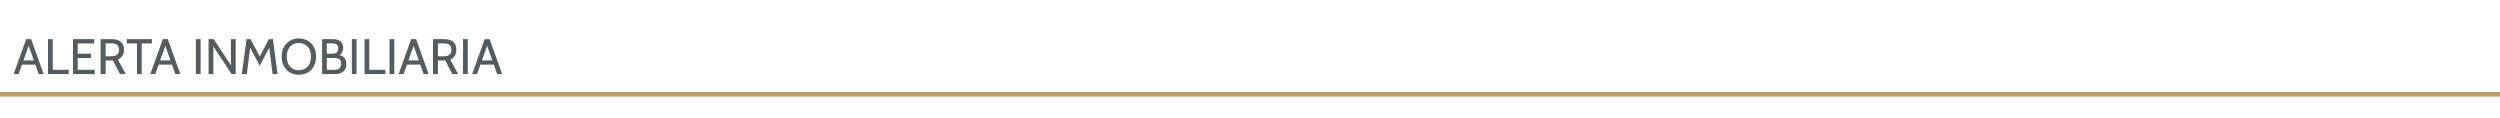 <?xml version="1.0" encoding="UTF-8"?>
<!DOCTYPE svg PUBLIC "-//W3C//DTD SVG 1.1//EN" "http://www.w3.org/Graphics/SVG/1.1/DTD/svg11.dtd">
<!-- Creator: CorelDRAW 2017 -->
<svg xmlns="http://www.w3.org/2000/svg" xml:space="preserve" width="489px" height="23px" version="1.1" style="shape-rendering:geometricPrecision; text-rendering:geometricPrecision; image-rendering:optimizeQuality; fill-rule:evenodd; clip-rule:evenodd"
viewBox="0 0 489 23"
 xmlns:xlink="http://www.w3.org/1999/xlink">
 <defs>
  <style type="text/css">
   <![CDATA[
    .str0 {stroke:#BA9E66;stroke-width:0.9;stroke-miterlimit:22.926}
    .fil1 {fill:none}
    .fil0 {fill:white}
    .fil2 {fill:#565B5E;fill-rule:nonzero}
   ]]>
  </style>
 </defs>
 <g id="Layer_x0020_1">
  <rect class="fil0" width="489" height="23"/>
  <line class="fil1 str0" x1="0" y1="18.45" x2="489" y2= "18.45" />
  <path class="fil2" d="M7.07 12.64l-2.93 0 0 -0.83 2.93 0 0 0.83zm-1.6 -4.07l0.27 0 -2.09 5.92 -0.98 0 2.45 -6.83 0.97 0 2.45 6.83 -0.97 0 -2.1 -5.92zm3.92 5.92l0 -6.83 0.93 0 0 5.99 3.13 0 0 0.84 -4.06 0zm4.89 0l0 -6.83 4.16 0 0 0.84 -3.24 0 0 2 2.58 0 0 0.84 -2.58 0 0 2.31 3.33 0 0 0.84 -4.25 0zm5.4 0l0 -6.83 2.22 0c0.47,0 0.88,0.07 1.24,0.22 0.35,0.15 0.63,0.37 0.82,0.68 0.2,0.3 0.3,0.7 0.3,1.18 0,0.47 -0.11,0.86 -0.31,1.17 -0.2,0.32 -0.5,0.57 -0.88,0.75l1.53 2.83 -1.13 0 -1.39 -2.66c-0.01,0 -0.02,0 -0.02,0 -0.01,0 -0.02,0 -0.03,0l-1.37 0 0 2.66 -0.98 0zm0.98 -3.49l1.23 0c0.46,0 0.81,-0.12 1.05,-0.34 0.23,-0.22 0.35,-0.53 0.35,-0.92 0,-0.4 -0.12,-0.71 -0.35,-0.92 -0.24,-0.22 -0.59,-0.33 -1.05,-0.33l-1.23 0 0 2.51zm6.13 3.49l0 -5.99 -1.99 0 0 -0.84 4.91 0 0 0.84 -1.99 0 0 5.99 -0.93 0zm7.01 -1.85l-2.93 0 0 -0.83 2.93 0 0 0.83zm-1.6 -4.07l0.27 0 -2.1 5.92 -0.97 0 2.45 -6.83 0.97 0 2.45 6.83 -0.98 0 -2.09 -5.92zm6.11 5.92l0 -6.83 0.93 0 0 6.83 -0.93 0zm2.49 0l0 -6.83 1 0 3.37 5.11 0 -5.11 0.93 0 0 6.83 -0.79 0 -3.58 -5.4 0 5.4 -0.93 0zm6.5 0l0.92 -6.83 0.79 0 1.8 3.38 1.77 -3.38 0.8 0 0.91 6.83 -0.98 0 -0.69 -5.57 0.24 0.04 -2.05 3.91 -2.08 -3.91 0.24 -0.04 -0.69 5.57 -0.98 0zm11.16 0.13c-0.65,0 -1.23,-0.14 -1.73,-0.43 -0.51,-0.29 -0.91,-0.71 -1.2,-1.24 -0.29,-0.53 -0.43,-1.15 -0.43,-1.88 0,-0.72 0.14,-1.35 0.43,-1.88 0.29,-0.53 0.69,-0.94 1.2,-1.23 0.5,-0.29 1.08,-0.44 1.73,-0.44 0.65,0 1.23,0.15 1.74,0.44 0.51,0.29 0.9,0.7 1.19,1.23 0.29,0.53 0.44,1.16 0.44,1.88 0,0.73 -0.15,1.35 -0.44,1.88 -0.29,0.53 -0.68,0.95 -1.19,1.24 -0.51,0.29 -1.09,0.43 -1.74,0.43zm0 -0.89c0.53,0 0.96,-0.12 1.31,-0.36 0.35,-0.23 0.62,-0.55 0.8,-0.95 0.17,-0.4 0.26,-0.85 0.26,-1.35 0,-0.49 -0.09,-0.94 -0.26,-1.34 -0.18,-0.4 -0.45,-0.72 -0.8,-0.96 -0.35,-0.23 -0.78,-0.35 -1.31,-0.35 -0.52,0 -0.96,0.12 -1.31,0.35 -0.35,0.24 -0.62,0.56 -0.79,0.96 -0.18,0.4 -0.27,0.85 -0.27,1.34 0,0.5 0.09,0.95 0.27,1.35 0.17,0.4 0.44,0.72 0.79,0.95 0.35,0.24 0.79,0.36 1.31,0.36zm4.54 0.76l0 -6.83 2.15 0c0.61,0 1.09,0.14 1.44,0.41 0.35,0.28 0.52,0.7 0.52,1.26 0,0.38 -0.08,0.71 -0.25,1 -0.16,0.29 -0.41,0.48 -0.74,0.57l0.14 -0.16c0.47,0.08 0.84,0.27 1.1,0.57 0.26,0.3 0.39,0.71 0.39,1.23 0,0.6 -0.19,1.07 -0.58,1.42 -0.39,0.35 -0.92,0.53 -1.6,0.53l-2.57 0zm0.92 -0.84l1.57 0c0.38,0 0.68,-0.1 0.91,-0.28 0.22,-0.19 0.33,-0.48 0.33,-0.86 0,-0.43 -0.11,-0.73 -0.34,-0.91 -0.23,-0.18 -0.53,-0.26 -0.9,-0.26l-1.57 0 0 2.31zm0 -3.15l1.12 0c0.33,0 0.6,-0.07 0.81,-0.2 0.2,-0.14 0.31,-0.4 0.31,-0.81 0,-0.4 -0.11,-0.66 -0.31,-0.8 -0.21,-0.13 -0.48,-0.2 -0.81,-0.2l-1.12 0 0 2.01zm4.9 3.99l0 -6.83 0.93 0 0 6.83 -0.93 0zm2.49 0l0 -6.83 0.92 0 0 5.99 3.14 0 0 0.84 -4.06 0zm4.88 0l0 -6.83 0.93 0 0 6.83 -0.93 0zm6.18 -1.85l-2.93 0 0 -0.83 2.93 0 0 0.83zm-1.6 -4.07l0.27 0 -2.09 5.92 -0.98 0 2.45 -6.83 0.97 0 2.45 6.83 -0.97 0 -2.1 -5.92zm3.92 5.92l0 -6.83 2.21 0c0.48,0 0.89,0.07 1.25,0.22 0.35,0.15 0.63,0.37 0.82,0.68 0.2,0.3 0.29,0.7 0.29,1.18 0,0.47 -0.1,0.86 -0.3,1.17 -0.2,0.32 -0.5,0.57 -0.89,0.75l1.54 2.83 -1.14 0 -1.38 -2.66c-0.01,0 -0.02,0 -0.03,0 0,0 -0.01,0 -0.02,0l-1.38 0 0 2.66 -0.97 0zm0.97 -3.49l1.23 0c0.47,0 0.82,-0.12 1.06,-0.34 0.23,-0.22 0.35,-0.53 0.35,-0.92 0,-0.4 -0.12,-0.71 -0.35,-0.92 -0.24,-0.22 -0.59,-0.33 -1.06,-0.33l-1.23 0 0 2.51zm4.91 3.49l0 -6.83 0.93 0 0 6.83 -0.93 0zm6.18 -1.85l-2.93 0 0 -0.83 2.93 0 0 0.83zm-1.6 -4.07l0.27 0 -2.1 5.92 -0.97 0 2.45 -6.83 0.97 0 2.45 6.83 -0.98 0 -2.09 -5.92z"/>
 </g>
</svg>
